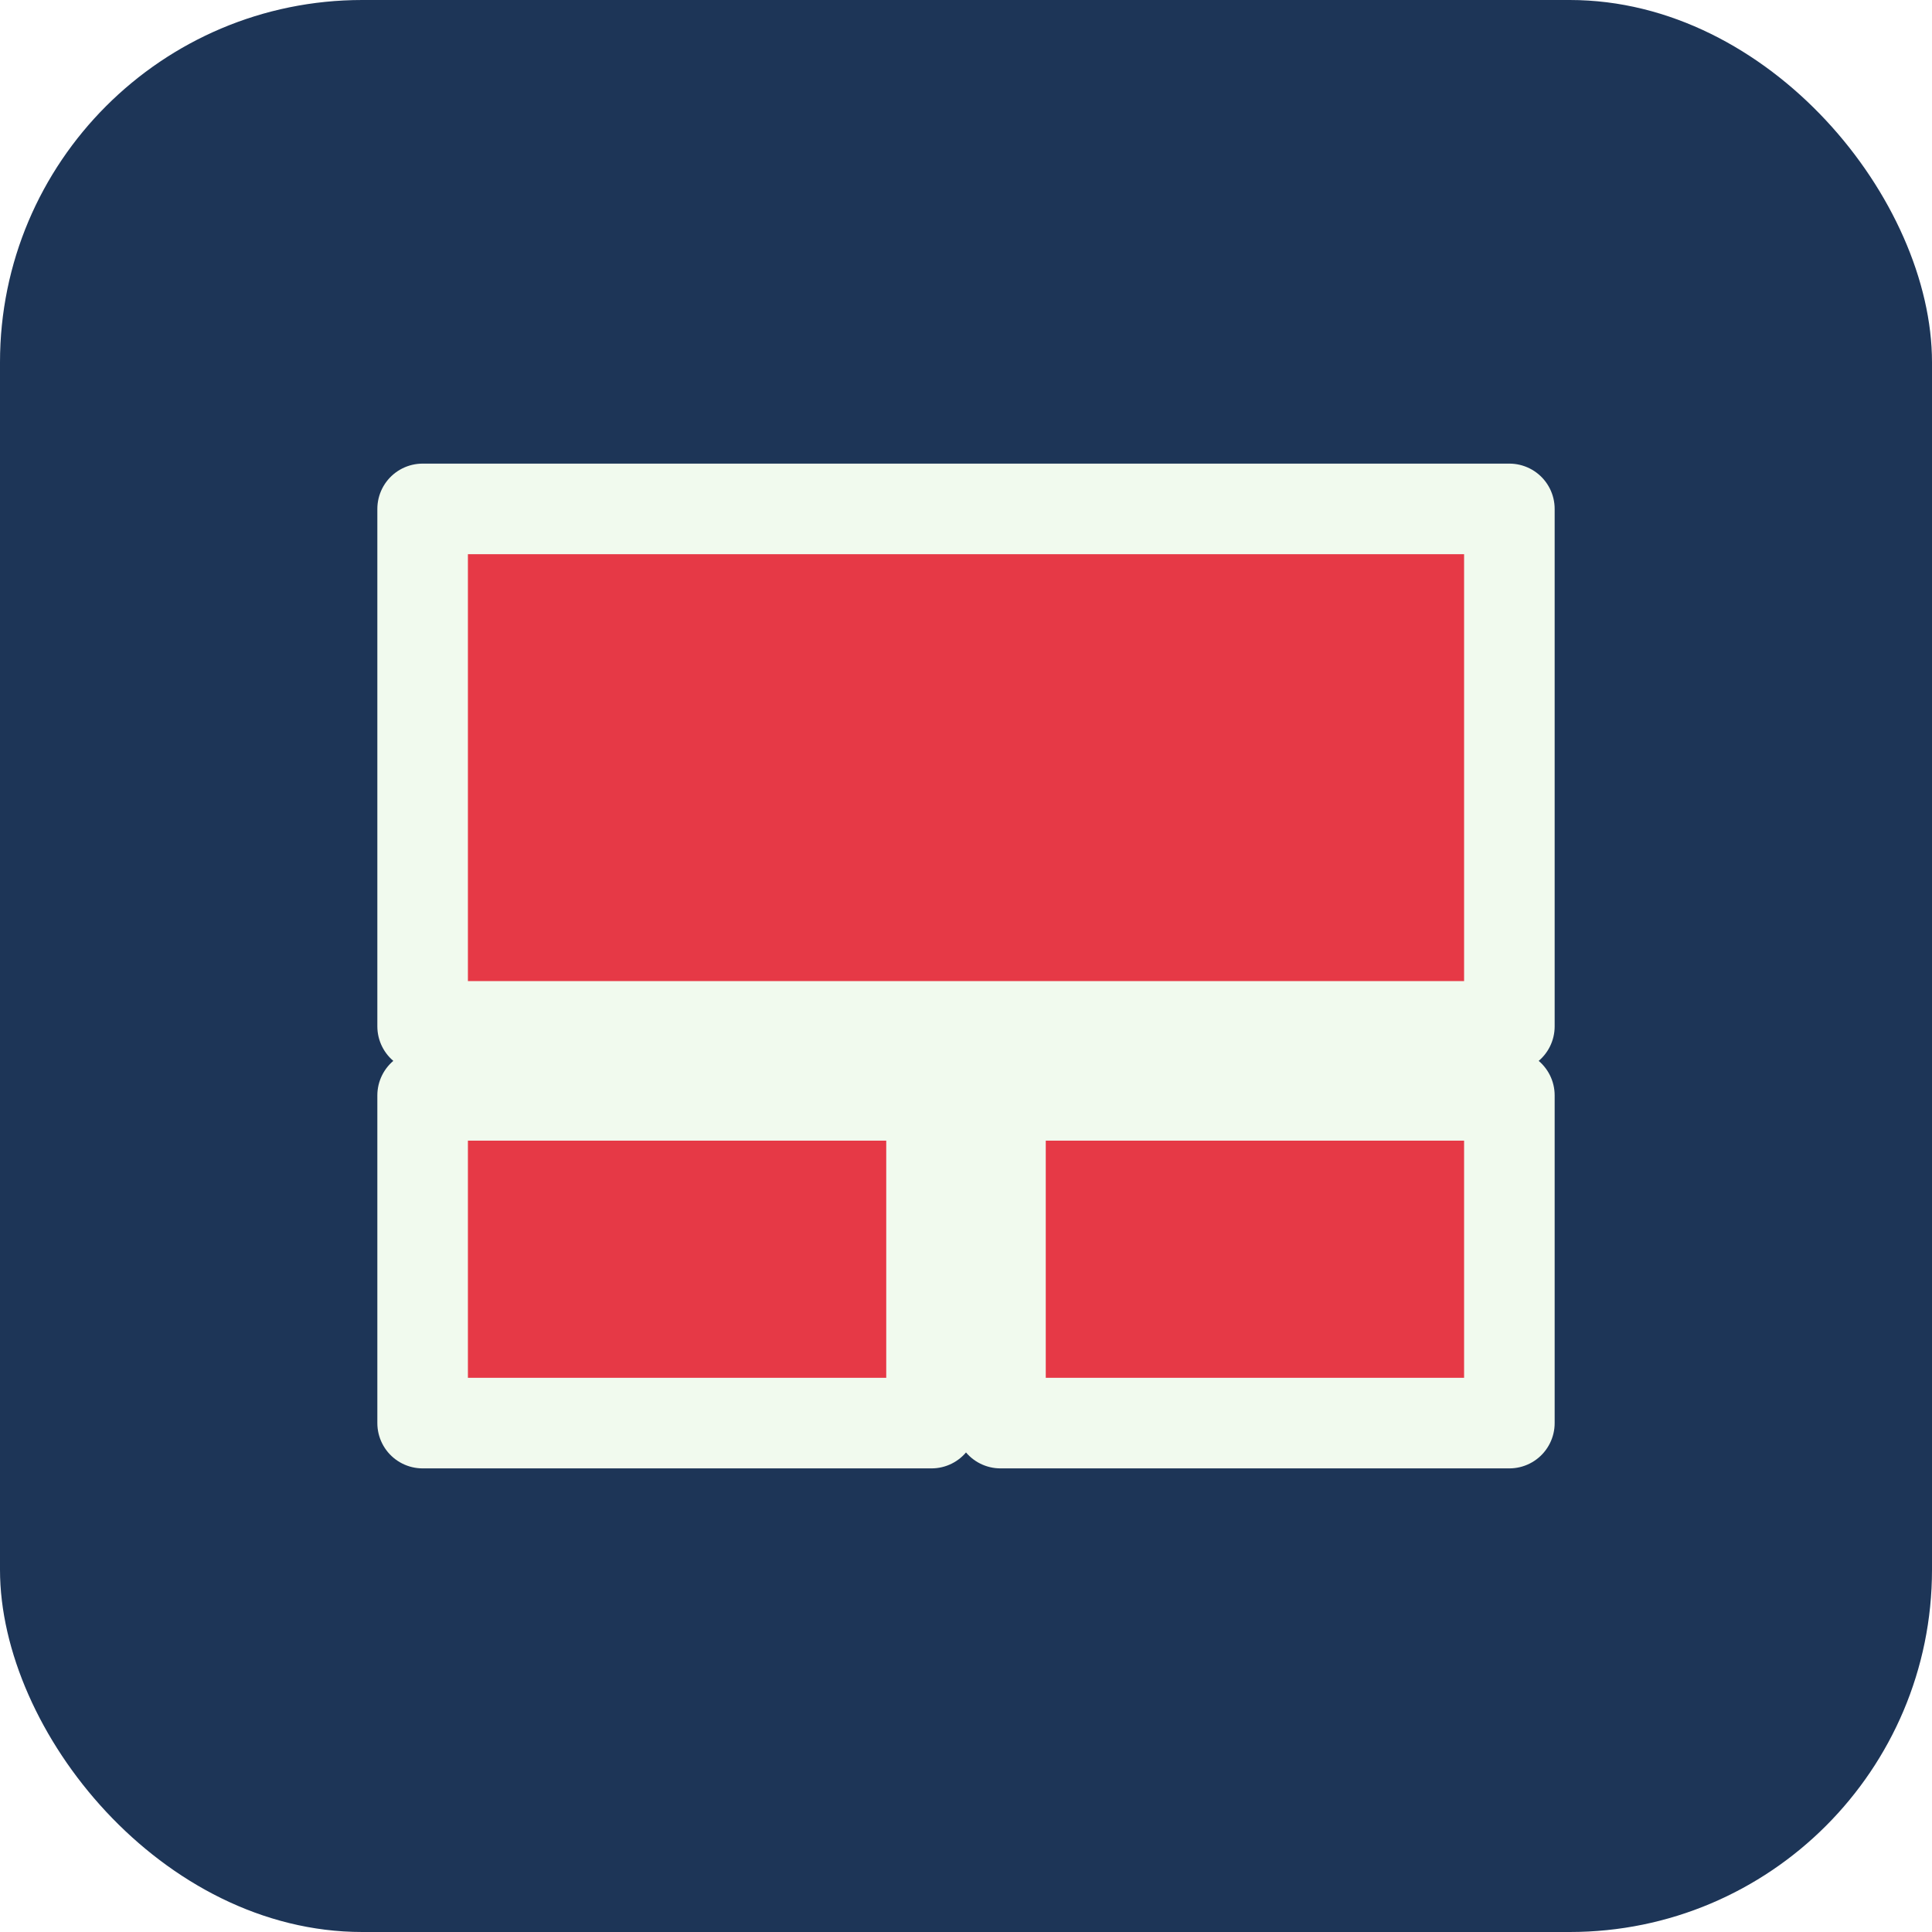 <svg width="32" height="32" viewBox="0 0 32 32" fill="none" xmlns="http://www.w3.org/2000/svg">
  <rect width="32" height="32" rx="6" fill="#1D3557"/>
  <path d="M7 18.143H15.429V23.571H7V18.143ZM16.571 18.143H25V23.571H16.571V18.143ZM7 8.429H25V17H7V8.429Z" fill="#E63946"/>
  <path d="M7 18.143H15.429M15.429 18.143V23.571H7V18.143H15.429ZM15.429 18.143H16.571M16.571 18.143H25V23.571H16.571V18.143ZM7 8.429H25V17H7V8.429Z" stroke="#F1FAEE" stroke-width="1.5" stroke-linecap="round" stroke-linejoin="round"/>
</svg>
